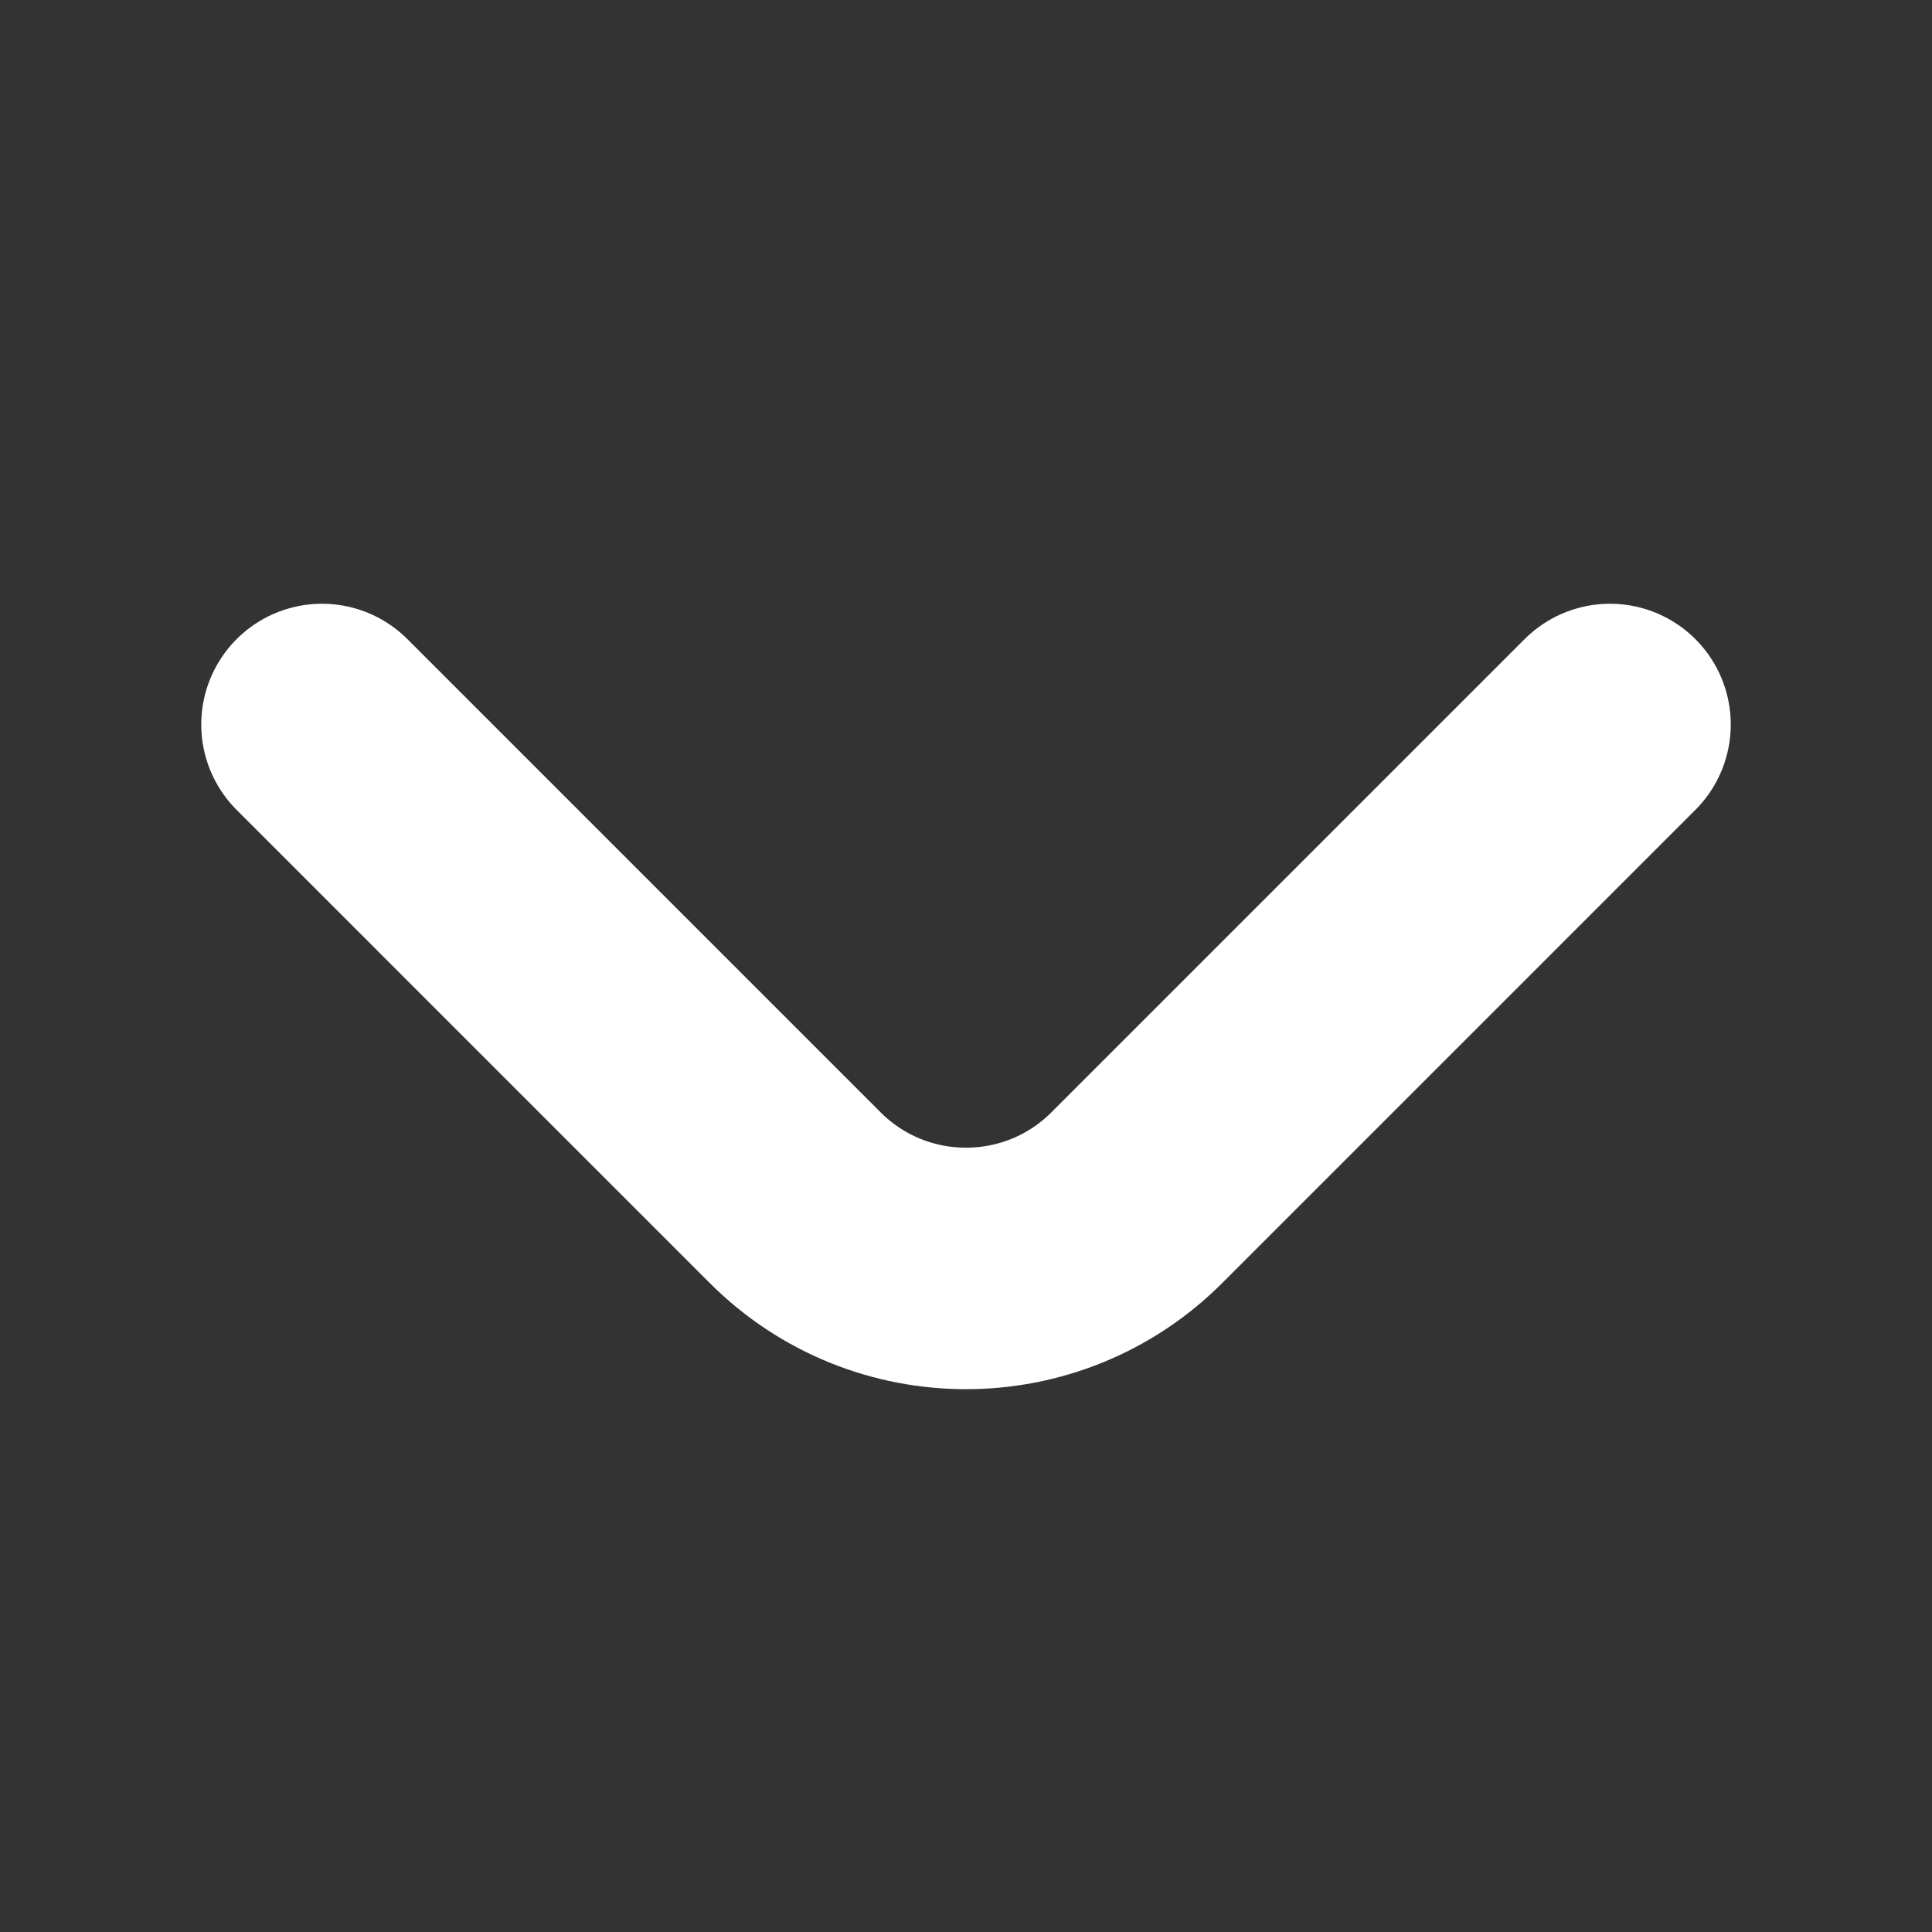 <svg width="12" height="12" viewBox="0 0 12 12" fill="none" xmlns="http://www.w3.org/2000/svg">
<rect x="0" y="0" width="12" height="12" fill="#333333" stroke="none"/>
<path d="M10 4.5L7.061 7.439C6.475 8.025 5.525 8.025 4.939 7.439L2 4.5" stroke="white" stroke-width="1.5" stroke-linecap="round" stroke-linejoin="round"/>
</svg>
